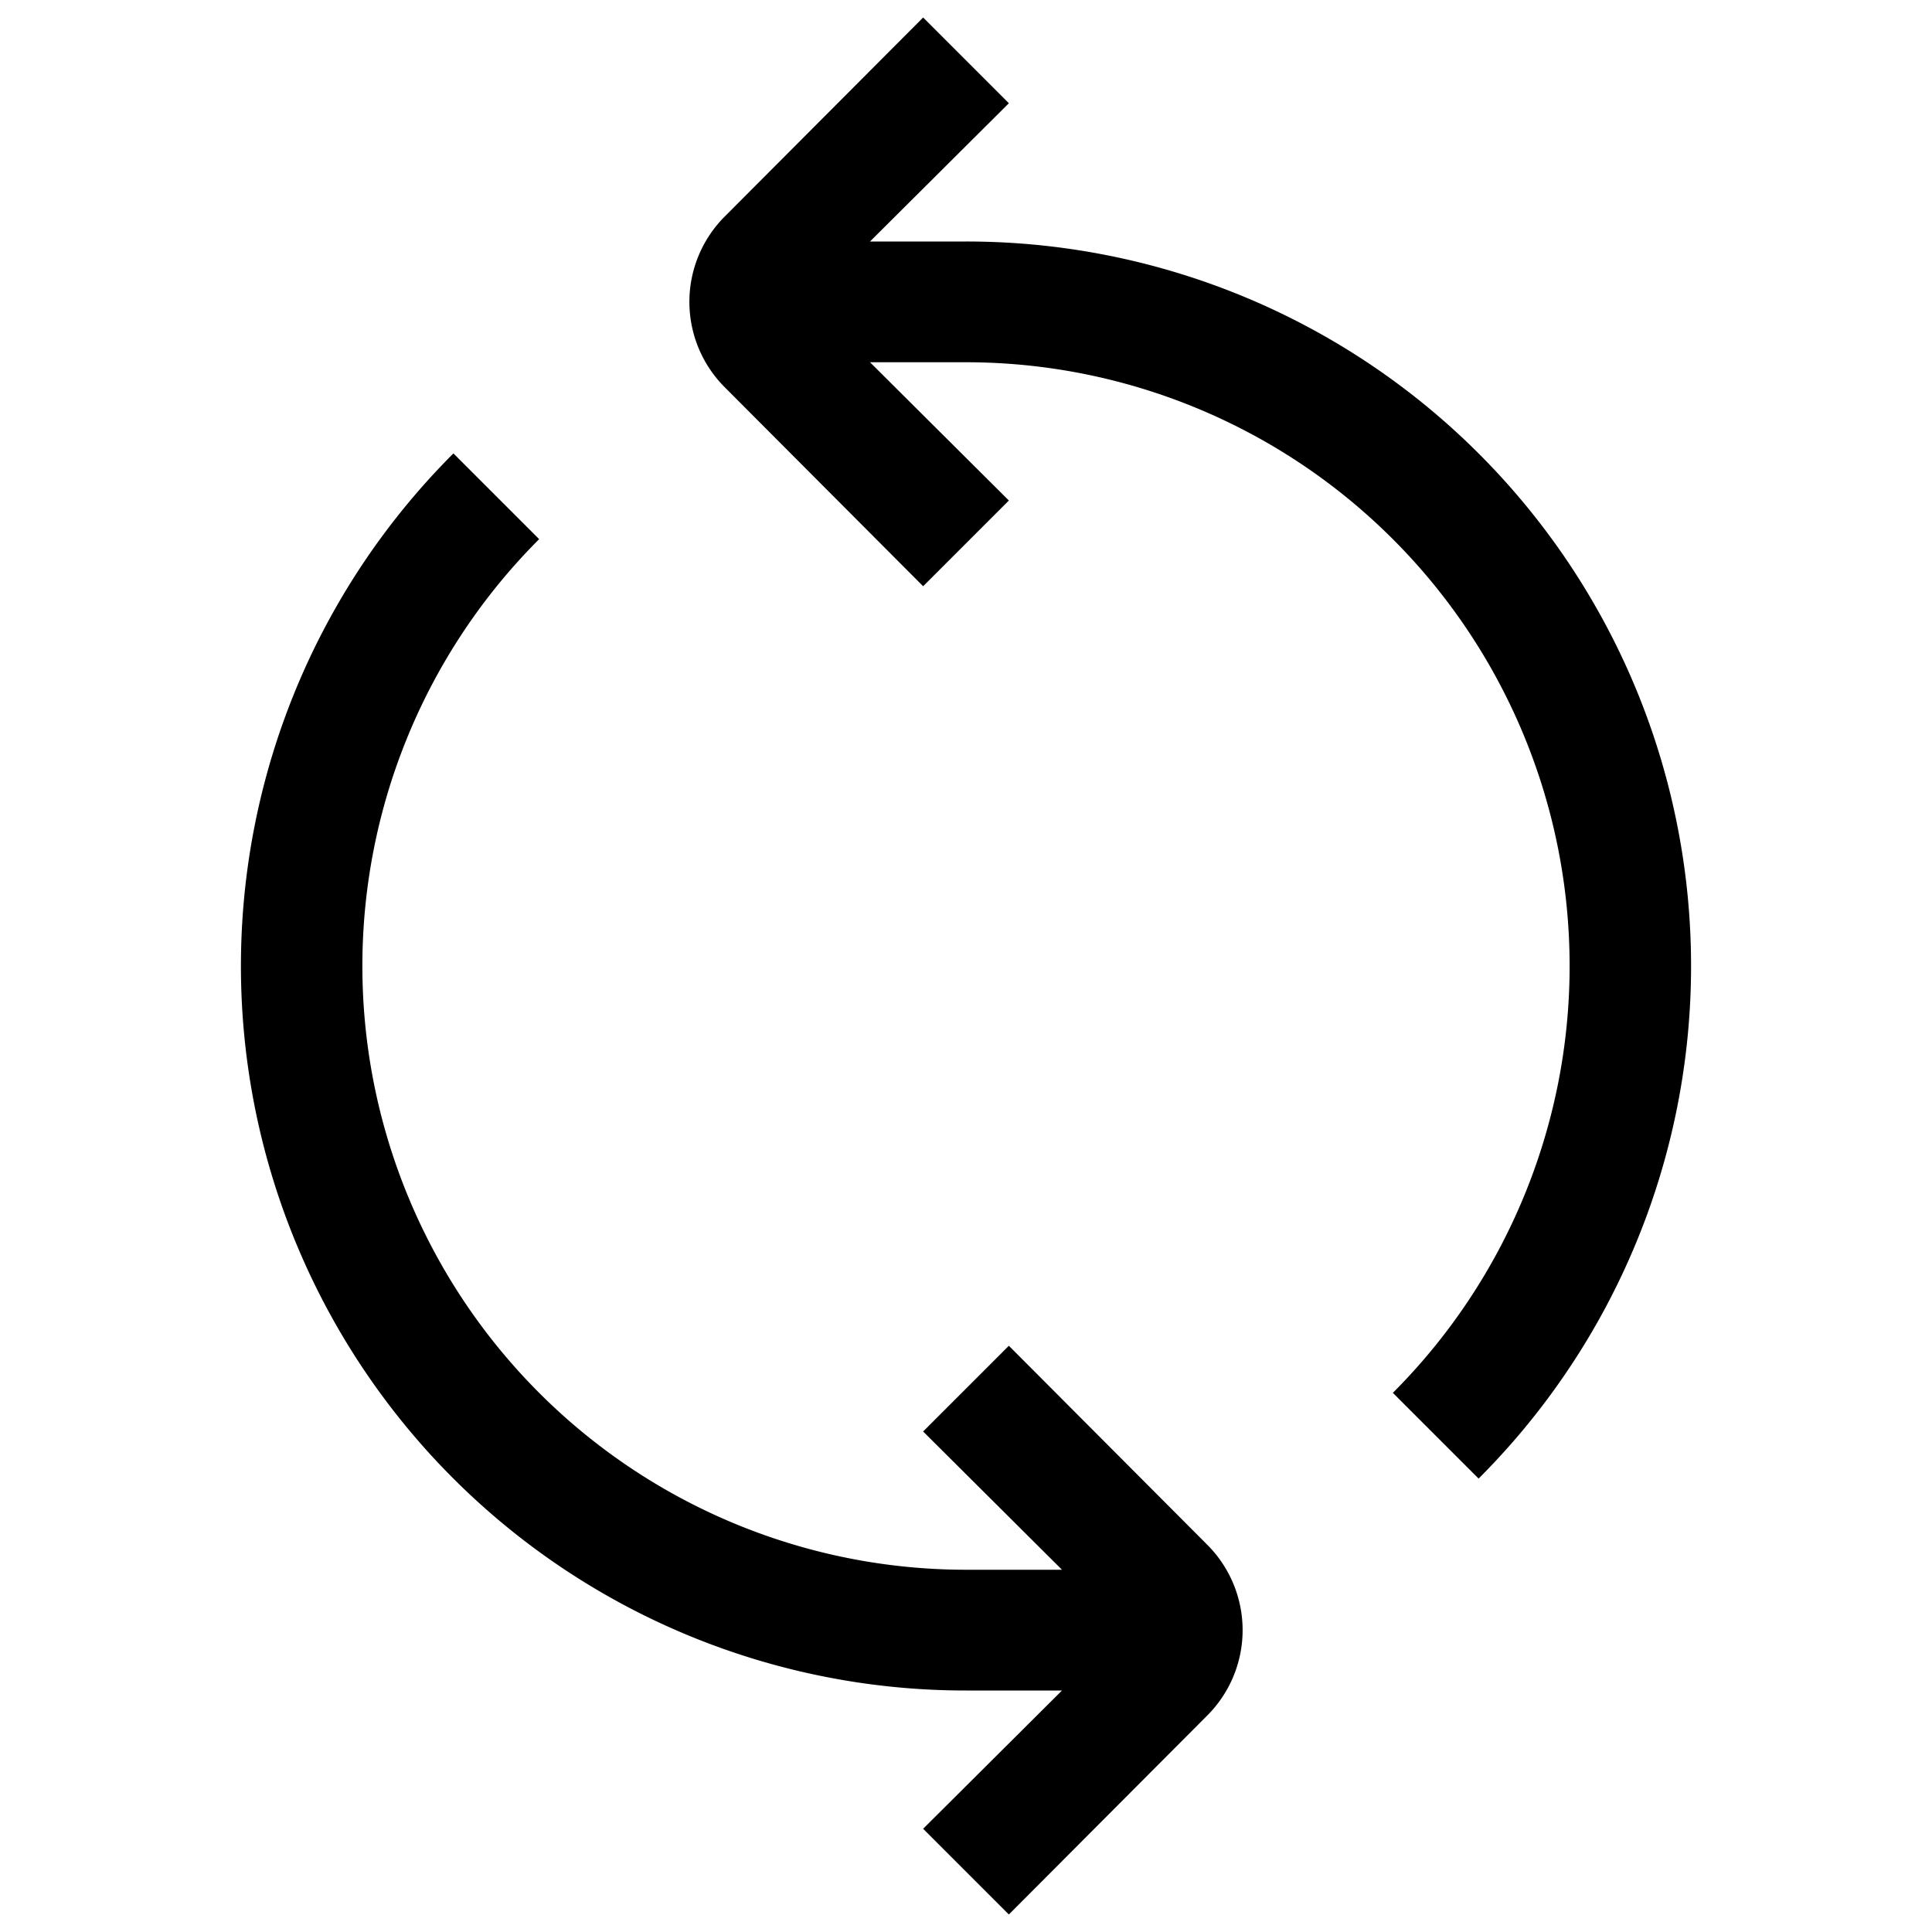 <?xml version="1.0" ?>

<svg fill="#000000" width="800px" height="800px" viewBox="0 0 32 32" id="Outlined" xmlns="http://www.w3.org/2000/svg">
<title/>
<g id="Fill">
<path d="M16.71,22.29l-1.42,1.42L17.59,26H16A10,10,0,0,1,8.93,8.93L7.51,7.51A12,12,0,0,0,16,28h1.59l-2.3,2.29,1.42,1.42L20,28.41a2,2,0,0,0,0-2.82Z"/>
<path d="M16,4H14.41l2.3-2.29L15.29.29,12,3.59a2,2,0,0,0,0,2.82l3.29,3.3,1.42-1.42L14.41,6H16a10,10,0,0,1,7.07,17.07l1.42,1.42A12,12,0,0,0,16,4Z"/>
</g>
</svg>